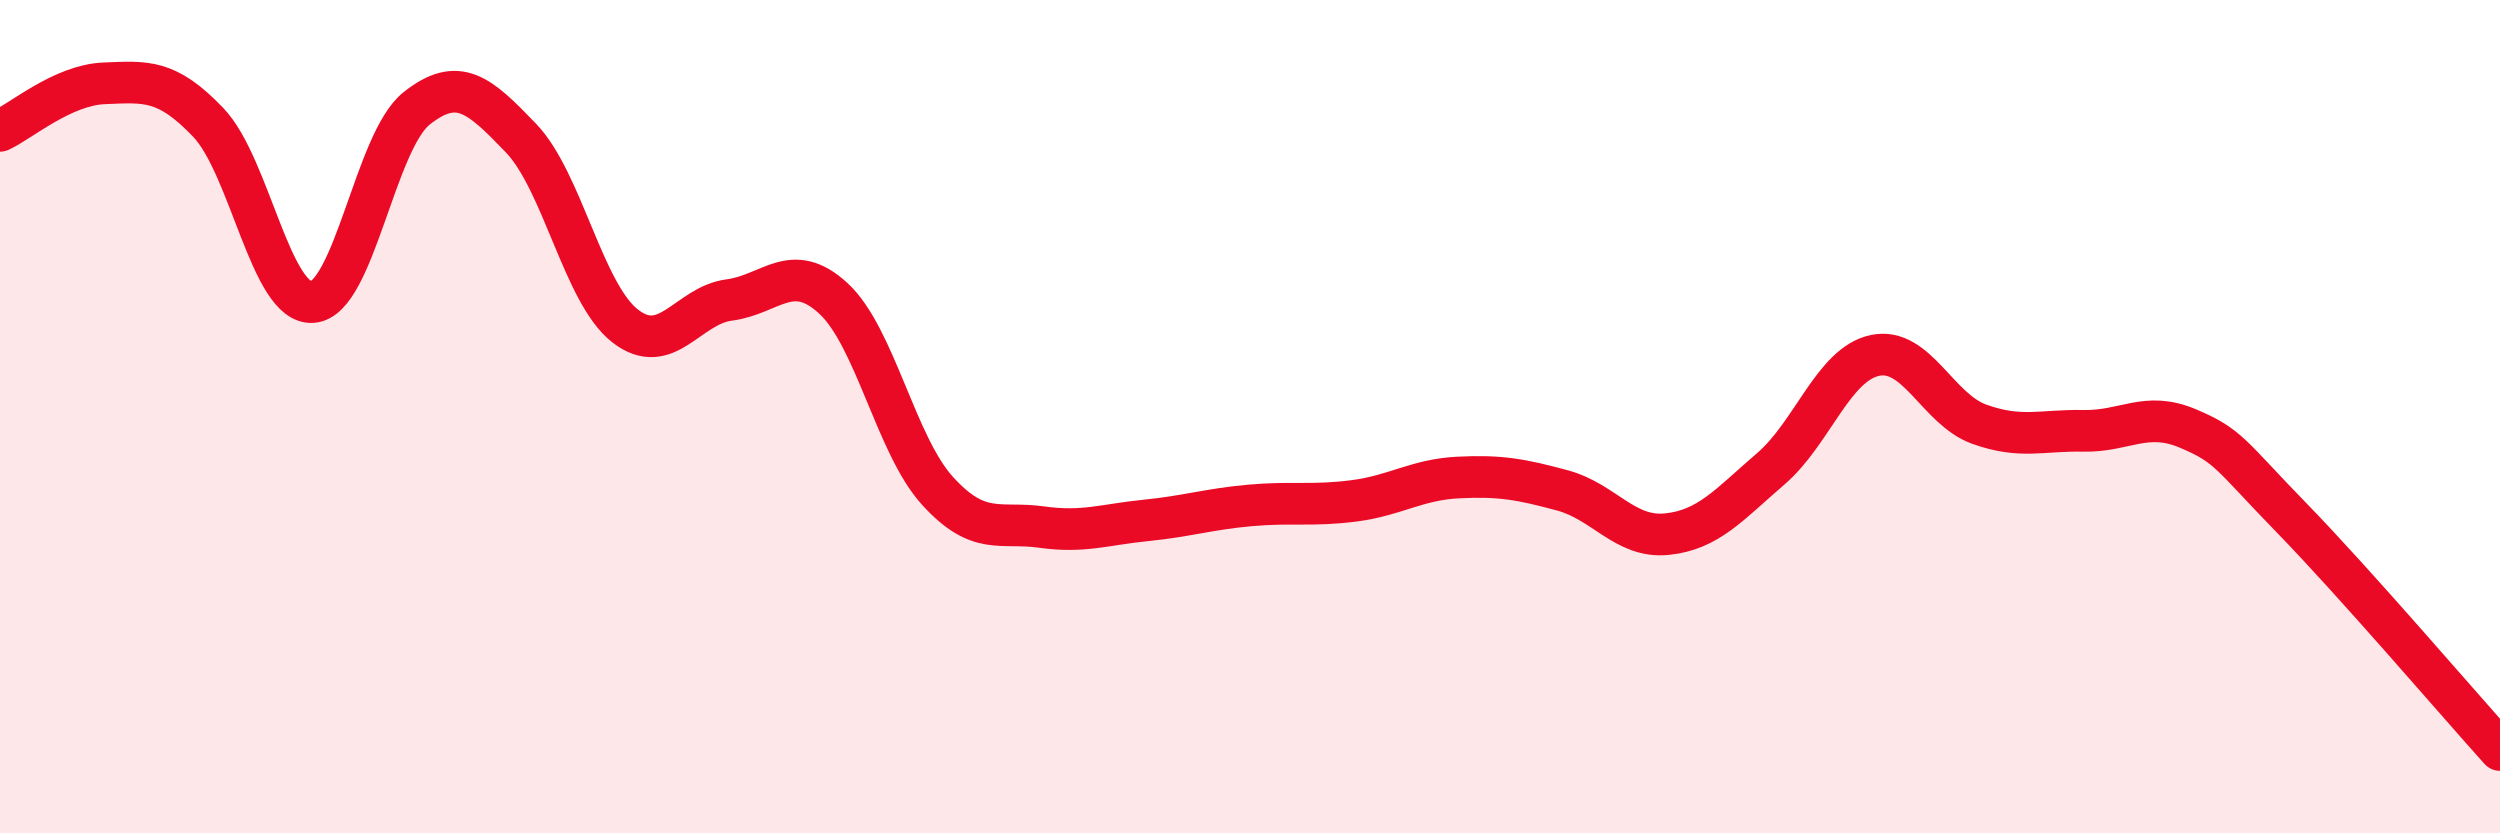 
    <svg width="60" height="20" viewBox="0 0 60 20" xmlns="http://www.w3.org/2000/svg">
      <path
        d="M 0,3.14 C 0.5,2.91 1.5,2.04 2.5,2 C 3.5,1.96 4,1.89 5,2.94 C 6,3.99 6.5,7.32 7.5,7.25 C 8.5,7.18 9,3.39 10,2.6 C 11,1.81 11.5,2.27 12.5,3.31 C 13.5,4.35 14,7.04 15,7.82 C 16,8.6 16.5,7.33 17.5,7.2 C 18.5,7.07 19,6.24 20,7.16 C 21,8.08 21.5,10.68 22.5,11.78 C 23.5,12.88 24,12.51 25,12.65 C 26,12.79 26.5,12.59 27.5,12.49 C 28.5,12.39 29,12.22 30,12.13 C 31,12.04 31.5,12.15 32.5,12.02 C 33.5,11.89 34,11.51 35,11.46 C 36,11.41 36.5,11.5 37.5,11.77 C 38.5,12.04 39,12.92 40,12.82 C 41,12.72 41.5,12.11 42.5,11.25 C 43.5,10.39 44,8.74 45,8.53 C 46,8.32 46.5,9.82 47.5,10.18 C 48.5,10.54 49,10.32 50,10.34 C 51,10.36 51.5,9.86 52.5,10.28 C 53.5,10.7 53.5,10.89 55,12.43 C 56.5,13.97 59,16.89 60,18L60 20L0 20Z"
        fill="#EB0A25"
        opacity="0.1"
        stroke-linecap="round"
        stroke-linejoin="round"
      />
      <path
        d="M 0,3.14 C 0.5,2.91 1.5,2.04 2.5,2 C 3.5,1.96 4,1.89 5,2.94 C 6,3.99 6.5,7.32 7.5,7.25 C 8.5,7.18 9,3.39 10,2.6 C 11,1.81 11.5,2.27 12.5,3.31 C 13.5,4.35 14,7.04 15,7.82 C 16,8.6 16.5,7.33 17.5,7.2 C 18.5,7.07 19,6.24 20,7.16 C 21,8.08 21.5,10.68 22.5,11.78 C 23.5,12.88 24,12.51 25,12.65 C 26,12.79 26.5,12.59 27.5,12.49 C 28.5,12.39 29,12.22 30,12.13 C 31,12.04 31.5,12.15 32.5,12.02 C 33.5,11.89 34,11.51 35,11.46 C 36,11.41 36.5,11.5 37.5,11.77 C 38.5,12.04 39,12.92 40,12.82 C 41,12.72 41.5,12.11 42.5,11.25 C 43.5,10.39 44,8.74 45,8.53 C 46,8.32 46.5,9.82 47.5,10.18 C 48.5,10.54 49,10.32 50,10.34 C 51,10.36 51.5,9.86 52.5,10.28 C 53.5,10.7 53.5,10.89 55,12.43 C 56.5,13.97 59,16.89 60,18"
        stroke="#EB0A25"
        stroke-width="1"
        fill="none"
        stroke-linecap="round"
        stroke-linejoin="round"
      />
    </svg>
  